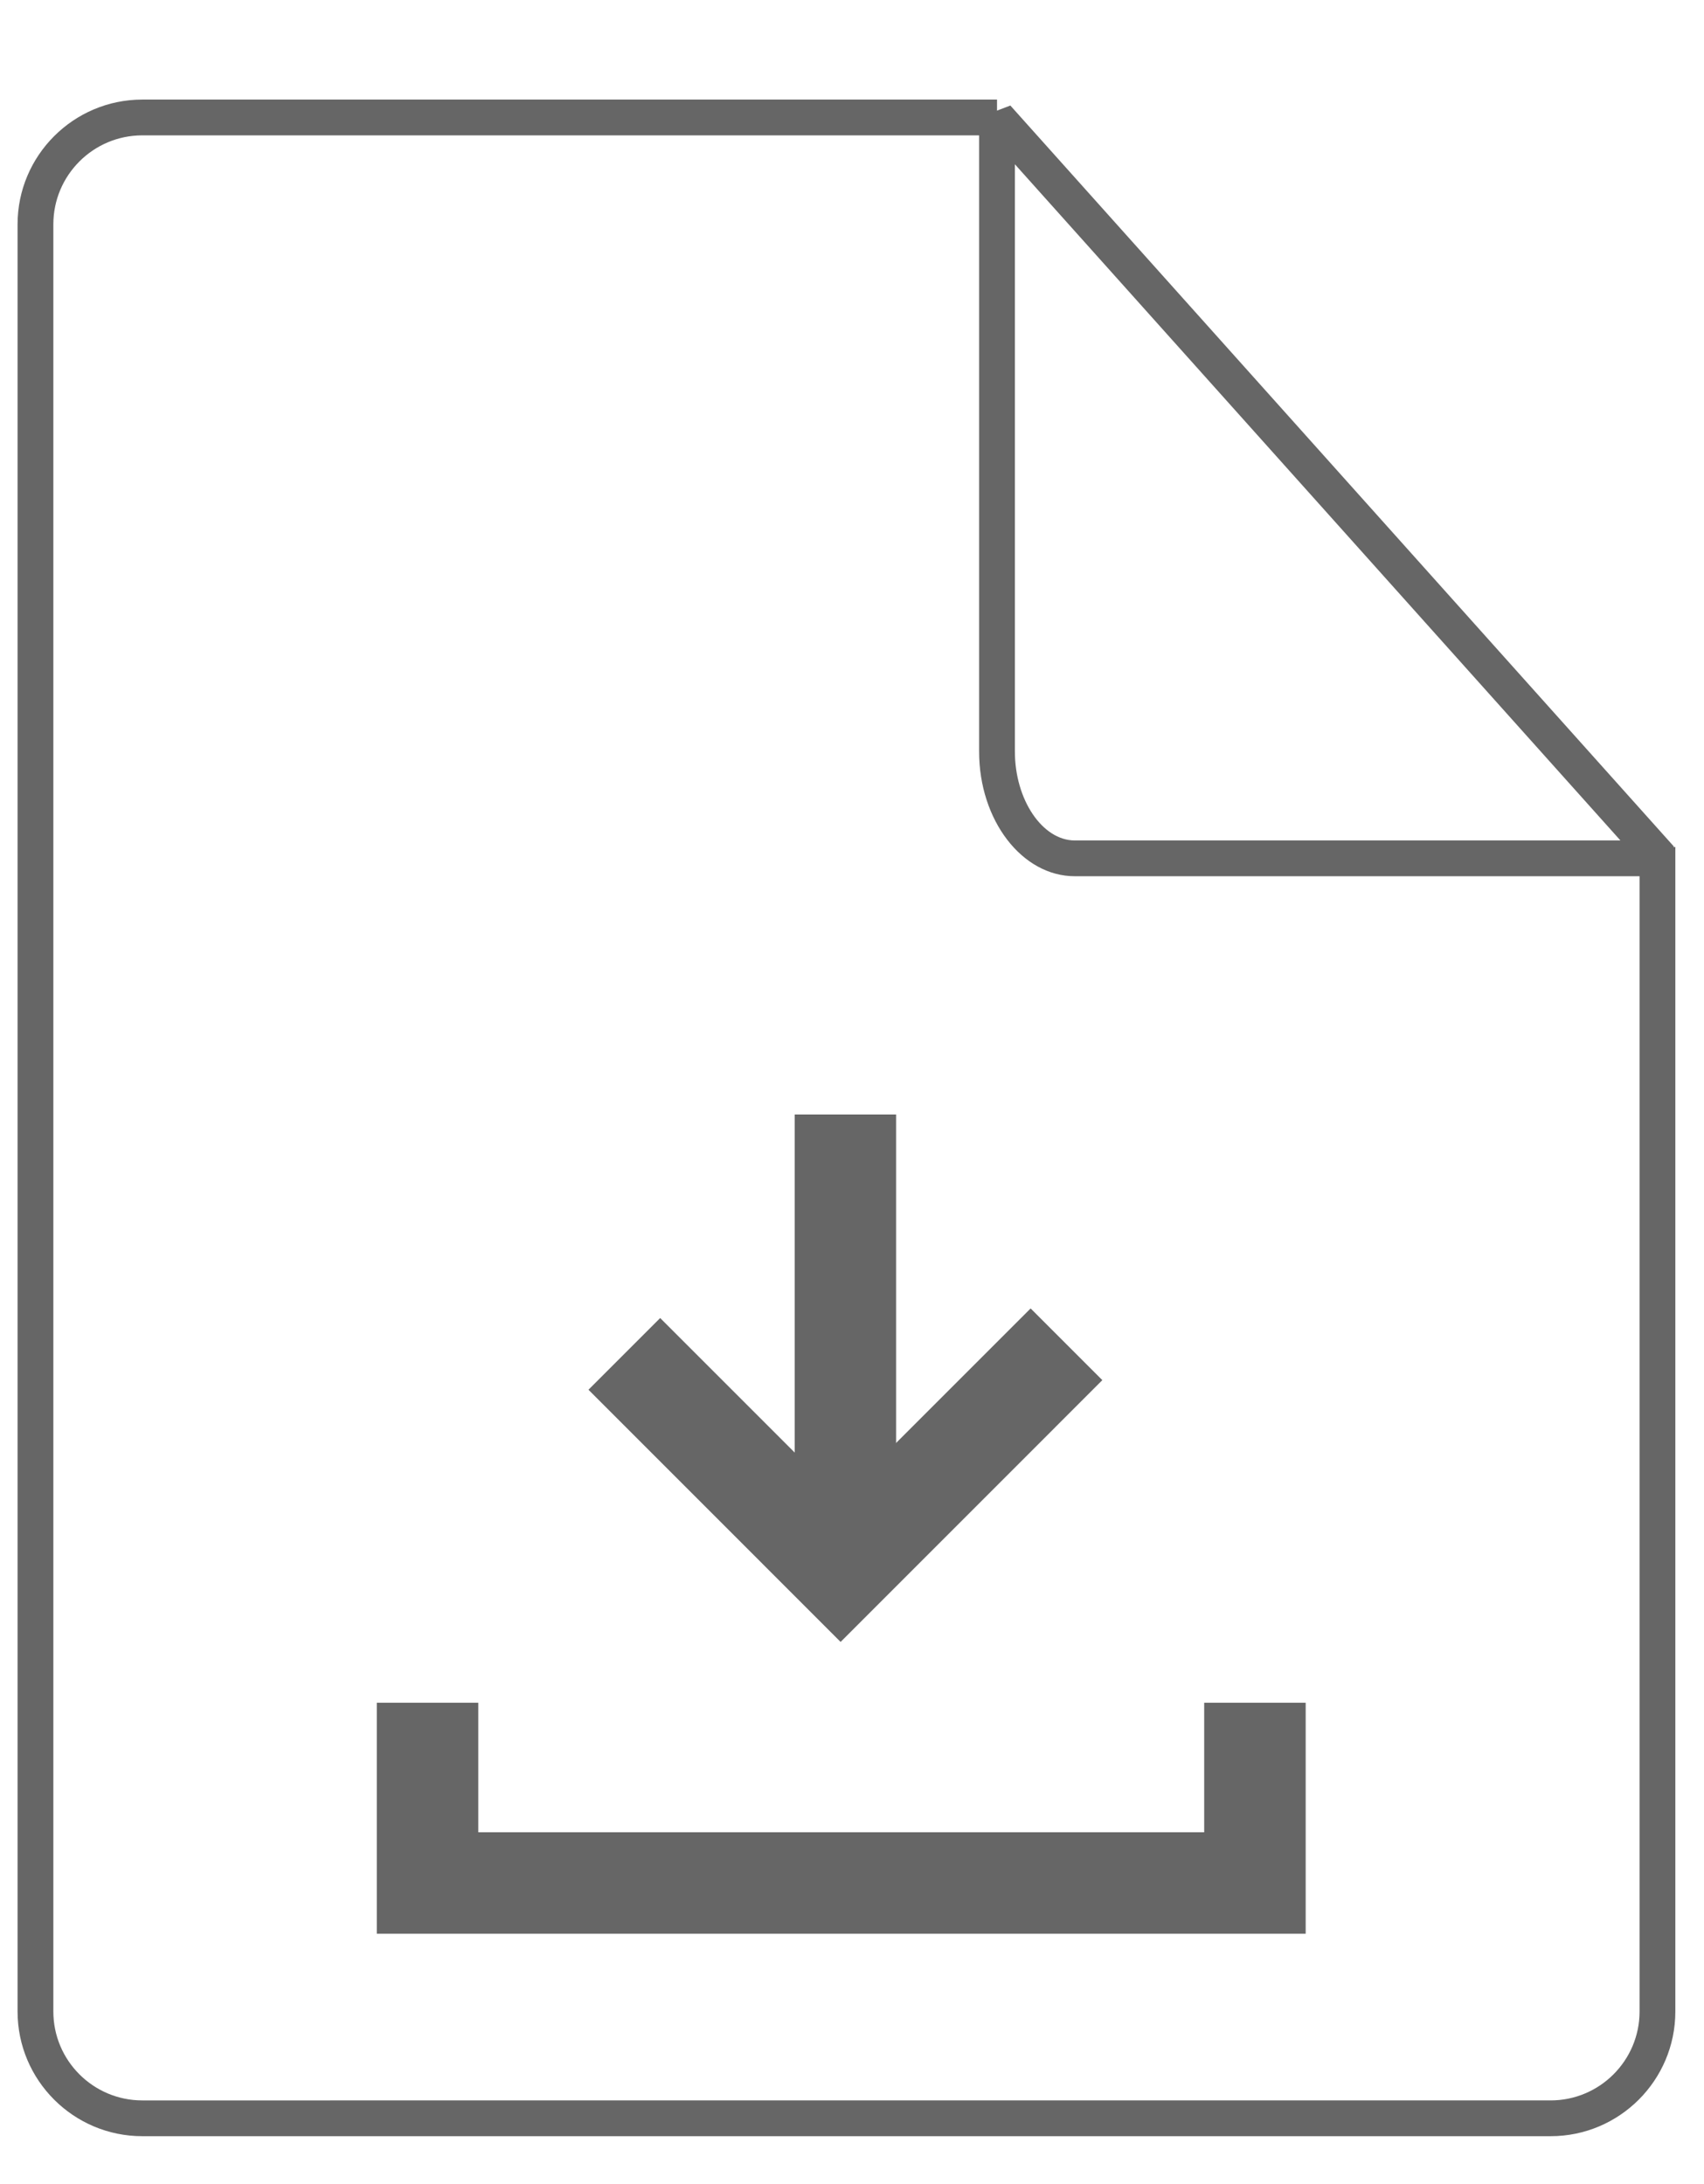 <?xml version="1.0" encoding="utf-8"?>
<!-- Generator: Adobe Illustrator 16.0.0, SVG Export Plug-In . SVG Version: 6.00 Build 0)  -->
<!DOCTYPE svg PUBLIC "-//W3C//DTD SVG 1.0//EN" "http://www.w3.org/TR/2001/REC-SVG-20010904/DTD/svg10.dtd">
<svg version="1.0" xmlns="http://www.w3.org/2000/svg" xmlns:xlink="http://www.w3.org/1999/xlink" x="0px" y="0px"
	 width="47.625px" height="61.042px" viewBox="0 0 47.625 61.042" enable-background="new 0 0 47.625 61.042" xml:space="preserve">
<g id="ダミー">
</g>
<g id="レイヤー_1">
</g>
<g id="レイヤー_3">
</g>
<g id="レイヤー_4">
</g>
<g id="レイヤー_5">
</g>
<g id="レイヤー_6">
	<path fill="#666666" d="M43.34,59.7H3.976c-1.921,0-3.485-1.563-3.485-3.484V6.269c0-1.922,1.564-3.486,3.485-3.486h23.89v1H3.976
		c-1.37,0-2.485,1.115-2.485,2.486v49.947c0,1.37,1.115,2.484,2.485,2.484H43.34c1.369,0,2.484-1.114,2.484-2.484V23.671h1v32.545
		C46.824,58.137,45.261,59.7,43.34,59.7z"/>
	<path fill="#666666" d="M46.408,24.488H30.039c-1.474,0-2.674-1.563-2.674-3.485V3.282l0.873-0.333L46.78,23.654L46.408,24.488z
		 M28.365,4.591v16.412c0,1.348,0.768,2.485,1.674,2.485h15.25L28.365,4.591z"/>
	<polygon fill="#666666" points="23.494,45.887 16.447,38.839 18.451,36.835 23.494,41.877 28.805,36.567 30.809,38.571 	"/>
	<rect x="22.211" y="31.146" fill="#666666" width="2.834" height="12.736"/>
	<polygon fill="#666666" points="36.492,54.041 10.531,54.041 10.531,47.587 13.367,47.587 13.367,51.207 33.656,51.207 
		33.656,47.587 36.492,47.587 	"/>
</g>
</svg>

